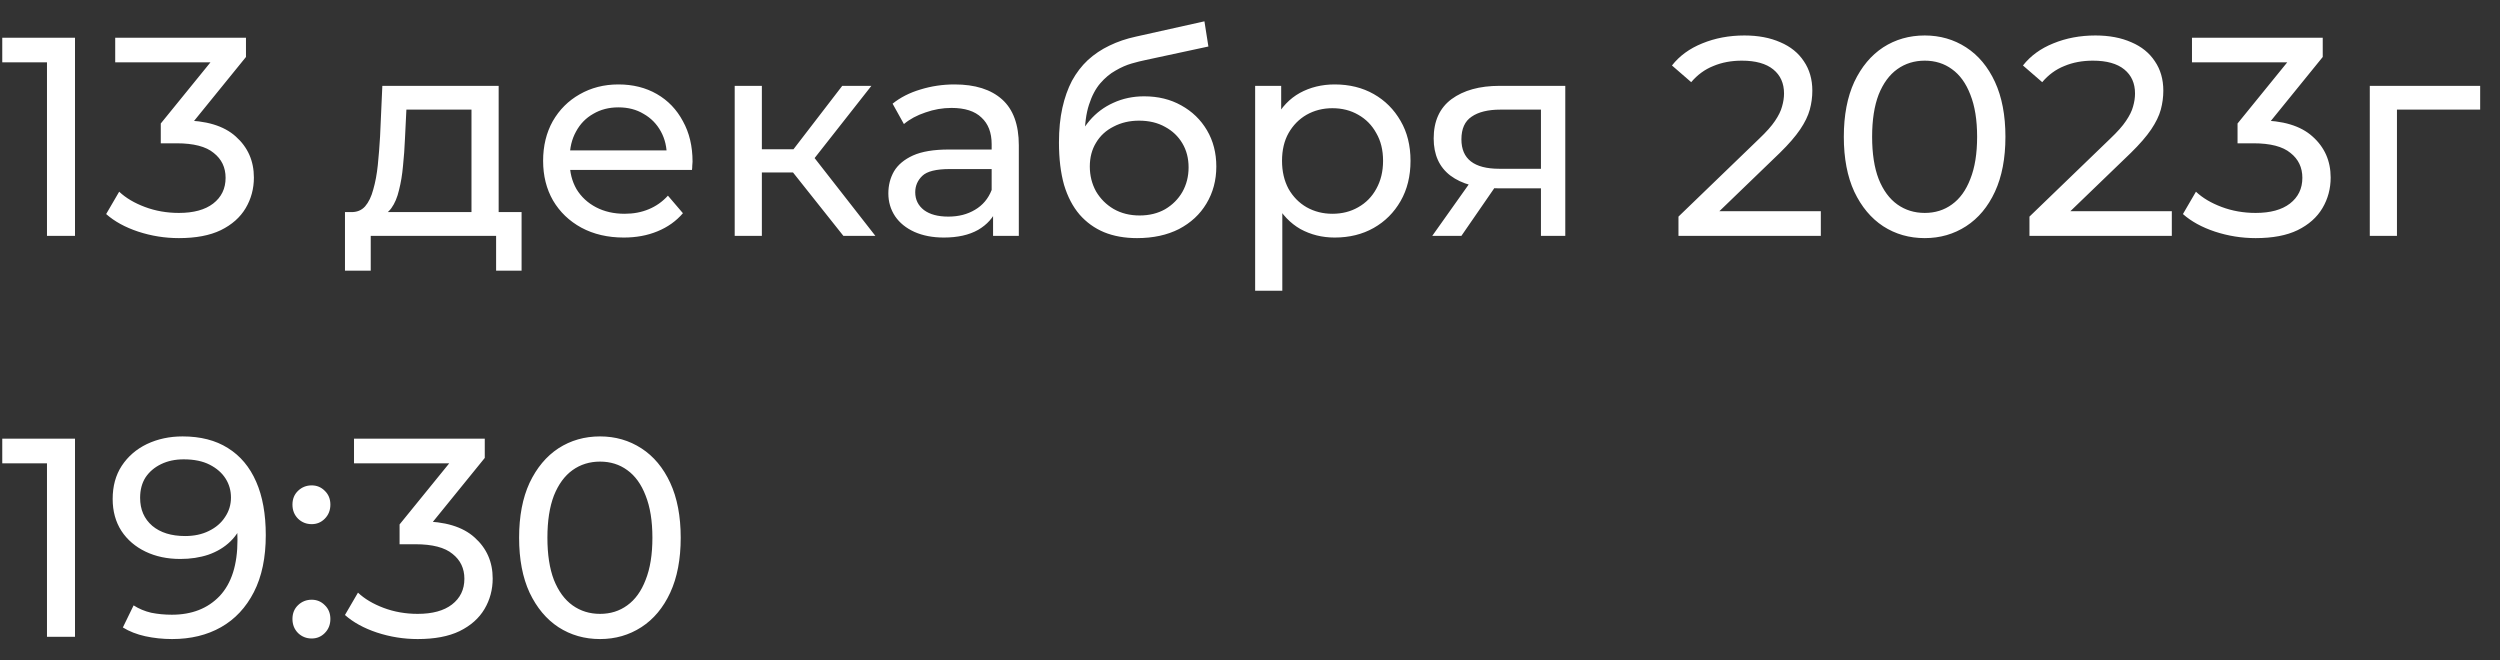 <?xml version="1.0" encoding="UTF-8"?> <svg xmlns="http://www.w3.org/2000/svg" width="106" height="28" viewBox="0 0 106 28" fill="none"><rect x="0" y="0" width="106" height="28" fill="#333333" stroke="none"/> <path d="M1.992 10V2.08L2.508 2.644H0.096V1.6H3.18V10H1.992ZM7.585 10.096C6.993 10.096 6.417 10.004 5.857 9.82C5.305 9.636 4.853 9.388 4.501 9.076L5.053 8.128C5.333 8.392 5.697 8.608 6.145 8.776C6.593 8.944 7.073 9.028 7.585 9.028C8.209 9.028 8.693 8.896 9.037 8.632C9.389 8.36 9.565 7.996 9.565 7.54C9.565 7.1 9.397 6.748 9.061 6.484C8.733 6.212 8.209 6.076 7.489 6.076H6.817V5.236L9.313 2.164L9.481 2.644H4.885V1.6H10.429V2.416L7.945 5.476L7.321 5.104H7.717C8.733 5.104 9.493 5.332 9.997 5.788C10.509 6.244 10.765 6.824 10.765 7.528C10.765 8 10.649 8.432 10.417 8.824C10.185 9.216 9.833 9.528 9.361 9.76C8.897 9.984 8.305 10.096 7.585 10.096ZM19.991 9.46V4.648H17.231L17.171 5.872C17.155 6.272 17.127 6.66 17.087 7.036C17.055 7.404 16.999 7.744 16.919 8.056C16.847 8.368 16.739 8.624 16.595 8.824C16.451 9.024 16.259 9.148 16.019 9.196L14.879 8.992C15.127 9 15.327 8.92 15.479 8.752C15.631 8.576 15.747 8.336 15.827 8.032C15.915 7.728 15.979 7.384 16.019 7C16.059 6.608 16.091 6.204 16.115 5.788L16.211 3.64H21.143V9.46H19.991ZM14.627 11.476V8.992H22.115V11.476H21.035V10H15.719V11.476H14.627ZM26.448 10.072C25.768 10.072 25.168 9.932 24.648 9.652C24.136 9.372 23.736 8.988 23.448 8.5C23.168 8.012 23.028 7.452 23.028 6.82C23.028 6.188 23.164 5.628 23.436 5.14C23.716 4.652 24.096 4.272 24.576 4C25.064 3.72 25.612 3.58 26.22 3.58C26.836 3.58 27.38 3.716 27.852 3.988C28.324 4.26 28.692 4.644 28.956 5.14C29.228 5.628 29.364 6.2 29.364 6.856C29.364 6.904 29.36 6.96 29.352 7.024C29.352 7.088 29.348 7.148 29.34 7.204H23.928V6.376H28.74L28.272 6.664C28.28 6.256 28.196 5.892 28.02 5.572C27.844 5.252 27.6 5.004 27.288 4.828C26.984 4.644 26.628 4.552 26.22 4.552C25.82 4.552 25.464 4.644 25.152 4.828C24.84 5.004 24.596 5.256 24.42 5.584C24.244 5.904 24.156 6.272 24.156 6.688V6.88C24.156 7.304 24.252 7.684 24.444 8.02C24.644 8.348 24.92 8.604 25.272 8.788C25.624 8.972 26.028 9.064 26.484 9.064C26.86 9.064 27.2 9 27.504 8.872C27.816 8.744 28.088 8.552 28.32 8.296L28.956 9.04C28.668 9.376 28.308 9.632 27.876 9.808C27.452 9.984 26.976 10.072 26.448 10.072ZM35.759 10L33.299 6.904L34.247 6.328L37.115 10H35.759ZM31.151 10V3.64H32.303V10H31.151ZM31.955 7.312V6.328H34.055V7.312H31.955ZM34.343 6.952L33.275 6.808L35.711 3.64H36.947L34.343 6.952ZM42.106 10V8.656L42.046 8.404V6.112C42.046 5.624 41.902 5.248 41.614 4.984C41.334 4.712 40.91 4.576 40.342 4.576C39.966 4.576 39.598 4.64 39.238 4.768C38.878 4.888 38.574 5.052 38.326 5.26L37.846 4.396C38.174 4.132 38.566 3.932 39.022 3.796C39.486 3.652 39.97 3.58 40.474 3.58C41.346 3.58 42.018 3.792 42.49 4.216C42.962 4.64 43.198 5.288 43.198 6.16V10H42.106ZM40.018 10.072C39.546 10.072 39.13 9.992 38.77 9.832C38.418 9.672 38.146 9.452 37.954 9.172C37.762 8.884 37.666 8.56 37.666 8.2C37.666 7.856 37.746 7.544 37.906 7.264C38.074 6.984 38.342 6.76 38.71 6.592C39.086 6.424 39.59 6.34 40.222 6.34H42.238V7.168H40.27C39.694 7.168 39.306 7.264 39.106 7.456C38.906 7.648 38.806 7.88 38.806 8.152C38.806 8.464 38.93 8.716 39.178 8.908C39.426 9.092 39.77 9.184 40.21 9.184C40.642 9.184 41.018 9.088 41.338 8.896C41.666 8.704 41.902 8.424 42.046 8.056L42.274 8.848C42.122 9.224 41.854 9.524 41.47 9.748C41.086 9.964 40.602 10.072 40.018 10.072ZM48.212 10.096C47.684 10.096 47.216 10.012 46.808 9.844C46.408 9.676 46.064 9.428 45.776 9.1C45.488 8.764 45.268 8.344 45.116 7.84C44.972 7.328 44.9 6.728 44.9 6.04C44.9 5.496 44.948 5.008 45.044 4.576C45.14 4.144 45.276 3.76 45.452 3.424C45.636 3.088 45.86 2.796 46.124 2.548C46.396 2.3 46.7 2.096 47.036 1.936C47.38 1.768 47.756 1.64 48.164 1.552L51.068 0.904L51.236 1.972L48.56 2.548C48.4 2.58 48.208 2.628 47.984 2.692C47.76 2.756 47.532 2.856 47.3 2.992C47.068 3.12 46.852 3.3 46.652 3.532C46.452 3.764 46.292 4.068 46.172 4.444C46.052 4.812 45.992 5.268 45.992 5.812C45.992 5.964 45.996 6.08 46.004 6.16C46.012 6.24 46.02 6.32 46.028 6.4C46.044 6.48 46.056 6.6 46.064 6.76L45.584 6.268C45.712 5.828 45.916 5.444 46.196 5.116C46.476 4.788 46.812 4.536 47.204 4.36C47.604 4.176 48.04 4.084 48.512 4.084C49.104 4.084 49.628 4.212 50.084 4.468C50.548 4.724 50.912 5.076 51.176 5.524C51.44 5.972 51.572 6.484 51.572 7.06C51.572 7.644 51.432 8.168 51.152 8.632C50.88 9.088 50.492 9.448 49.988 9.712C49.484 9.968 48.892 10.096 48.212 10.096ZM48.32 9.136C48.728 9.136 49.088 9.048 49.4 8.872C49.712 8.688 49.956 8.444 50.132 8.14C50.308 7.828 50.396 7.48 50.396 7.096C50.396 6.712 50.308 6.372 50.132 6.076C49.956 5.78 49.712 5.548 49.4 5.38C49.088 5.204 48.72 5.116 48.296 5.116C47.896 5.116 47.536 5.2 47.216 5.368C46.896 5.528 46.648 5.756 46.472 6.052C46.296 6.34 46.208 6.676 46.208 7.06C46.208 7.444 46.296 7.796 46.472 8.116C46.656 8.428 46.904 8.676 47.216 8.86C47.536 9.044 47.904 9.136 48.32 9.136ZM56.59 10.072C56.062 10.072 55.578 9.952 55.138 9.712C54.706 9.464 54.358 9.1 54.094 8.62C53.838 8.14 53.71 7.54 53.71 6.82C53.71 6.1 53.834 5.5 54.082 5.02C54.338 4.54 54.682 4.18 55.114 3.94C55.554 3.7 56.046 3.58 56.59 3.58C57.214 3.58 57.766 3.716 58.246 3.988C58.726 4.26 59.106 4.64 59.386 5.128C59.666 5.608 59.806 6.172 59.806 6.82C59.806 7.468 59.666 8.036 59.386 8.524C59.106 9.012 58.726 9.392 58.246 9.664C57.766 9.936 57.214 10.072 56.59 10.072ZM53.218 12.328V3.64H54.322V5.356L54.25 6.832L54.37 8.308V12.328H53.218ZM56.494 9.064C56.902 9.064 57.266 8.972 57.586 8.788C57.914 8.604 58.17 8.344 58.354 8.008C58.546 7.664 58.642 7.268 58.642 6.82C58.642 6.364 58.546 5.972 58.354 5.644C58.17 5.308 57.914 5.048 57.586 4.864C57.266 4.68 56.902 4.588 56.494 4.588C56.094 4.588 55.73 4.68 55.402 4.864C55.082 5.048 54.826 5.308 54.634 5.644C54.45 5.972 54.358 6.364 54.358 6.82C54.358 7.268 54.45 7.664 54.634 8.008C54.826 8.344 55.082 8.604 55.402 8.788C55.73 8.972 56.094 9.064 56.494 9.064ZM65.336 10V7.768L65.516 7.984H63.488C62.64 7.984 61.976 7.804 61.496 7.444C61.024 7.084 60.788 6.56 60.788 5.872C60.788 5.136 61.04 4.58 61.544 4.204C62.056 3.828 62.736 3.64 63.584 3.64H66.368V10H65.336ZM60.728 10L62.456 7.564H63.644L61.964 10H60.728ZM65.336 7.408V4.324L65.516 4.648H63.62C63.092 4.648 62.684 4.748 62.396 4.948C62.108 5.14 61.964 5.46 61.964 5.908C61.964 6.74 62.5 7.156 63.572 7.156H65.516L65.336 7.408ZM71.167 10V9.184L74.587 5.884C74.891 5.596 75.115 5.344 75.259 5.128C75.411 4.904 75.511 4.7 75.559 4.516C75.615 4.324 75.643 4.14 75.643 3.964C75.643 3.532 75.491 3.192 75.187 2.944C74.883 2.696 74.439 2.572 73.855 2.572C73.407 2.572 73.003 2.648 72.643 2.8C72.283 2.944 71.971 3.172 71.707 3.484L70.891 2.776C71.211 2.368 71.639 2.056 72.175 1.84C72.719 1.616 73.315 1.504 73.963 1.504C74.547 1.504 75.055 1.6 75.487 1.792C75.919 1.976 76.251 2.244 76.483 2.596C76.723 2.948 76.843 3.364 76.843 3.844C76.843 4.116 76.807 4.384 76.735 4.648C76.663 4.912 76.527 5.192 76.327 5.488C76.127 5.784 75.839 6.116 75.463 6.484L72.415 9.424L72.127 8.956H77.203V10H71.167ZM81.61 10.096C80.954 10.096 80.366 9.928 79.846 9.592C79.334 9.256 78.926 8.768 78.622 8.128C78.326 7.488 78.178 6.712 78.178 5.8C78.178 4.888 78.326 4.112 78.622 3.472C78.926 2.832 79.334 2.344 79.846 2.008C80.366 1.672 80.954 1.504 81.61 1.504C82.258 1.504 82.842 1.672 83.362 2.008C83.882 2.344 84.29 2.832 84.586 3.472C84.882 4.112 85.03 4.888 85.03 5.8C85.03 6.712 84.882 7.488 84.586 8.128C84.29 8.768 83.882 9.256 83.362 9.592C82.842 9.928 82.258 10.096 81.61 10.096ZM81.61 9.028C82.05 9.028 82.434 8.908 82.762 8.668C83.098 8.428 83.358 8.068 83.542 7.588C83.734 7.108 83.83 6.512 83.83 5.8C83.83 5.088 83.734 4.492 83.542 4.012C83.358 3.532 83.098 3.172 82.762 2.932C82.434 2.692 82.05 2.572 81.61 2.572C81.17 2.572 80.782 2.692 80.446 2.932C80.11 3.172 79.846 3.532 79.654 4.012C79.47 4.492 79.378 5.088 79.378 5.8C79.378 6.512 79.47 7.108 79.654 7.588C79.846 8.068 80.11 8.428 80.446 8.668C80.782 8.908 81.17 9.028 81.61 9.028ZM86.049 10V9.184L89.469 5.884C89.773 5.596 89.998 5.344 90.141 5.128C90.293 4.904 90.394 4.7 90.442 4.516C90.498 4.324 90.525 4.14 90.525 3.964C90.525 3.532 90.374 3.192 90.07 2.944C89.766 2.696 89.322 2.572 88.737 2.572C88.29 2.572 87.885 2.648 87.525 2.8C87.165 2.944 86.853 3.172 86.59 3.484L85.773 2.776C86.094 2.368 86.522 2.056 87.058 1.84C87.602 1.616 88.198 1.504 88.846 1.504C89.43 1.504 89.938 1.6 90.37 1.792C90.802 1.976 91.133 2.244 91.365 2.596C91.606 2.948 91.725 3.364 91.725 3.844C91.725 4.116 91.689 4.384 91.618 4.648C91.546 4.912 91.409 5.192 91.21 5.488C91.01 5.784 90.722 6.116 90.346 6.484L87.297 9.424L87.01 8.956H92.085V10H86.049ZM95.64 10.096C95.048 10.096 94.472 10.004 93.912 9.82C93.36 9.636 92.908 9.388 92.556 9.076L93.108 8.128C93.388 8.392 93.752 8.608 94.2 8.776C94.648 8.944 95.128 9.028 95.64 9.028C96.264 9.028 96.748 8.896 97.092 8.632C97.444 8.36 97.62 7.996 97.62 7.54C97.62 7.1 97.452 6.748 97.116 6.484C96.788 6.212 96.264 6.076 95.544 6.076H94.872V5.236L97.368 2.164L97.536 2.644H92.94V1.6H98.484V2.416L96 5.476L95.376 5.104H95.772C96.788 5.104 97.548 5.332 98.052 5.788C98.564 6.244 98.82 6.824 98.82 7.528C98.82 8 98.704 8.432 98.472 8.824C98.24 9.216 97.888 9.528 97.416 9.76C96.952 9.984 96.36 10.096 95.64 10.096ZM100.479 10V3.64H105.159V4.648H101.355L101.631 4.384V10H100.479ZM1.992 27V19.08L2.508 19.644H0.096V18.6H3.18V27H1.992ZM7.741 18.504C8.501 18.504 9.141 18.668 9.661 18.996C10.189 19.324 10.589 19.8 10.861 20.424C11.133 21.04 11.269 21.796 11.269 22.692C11.269 23.644 11.101 24.448 10.765 25.104C10.429 25.76 9.965 26.256 9.373 26.592C8.781 26.928 8.089 27.096 7.297 27.096C6.905 27.096 6.525 27.056 6.157 26.976C5.797 26.896 5.481 26.772 5.209 26.604L5.665 25.668C5.889 25.812 6.137 25.916 6.409 25.98C6.689 26.036 6.981 26.064 7.285 26.064C8.133 26.064 8.809 25.8 9.313 25.272C9.817 24.736 10.069 23.944 10.069 22.896C10.069 22.728 10.061 22.528 10.045 22.296C10.029 22.064 9.993 21.836 9.937 21.612L10.333 22.02C10.221 22.388 10.033 22.7 9.769 22.956C9.513 23.204 9.201 23.392 8.833 23.52C8.473 23.64 8.077 23.7 7.645 23.7C7.093 23.7 6.601 23.596 6.169 23.388C5.737 23.18 5.397 22.888 5.149 22.512C4.901 22.128 4.777 21.676 4.777 21.156C4.777 20.612 4.905 20.144 5.161 19.752C5.425 19.352 5.781 19.044 6.229 18.828C6.685 18.612 7.189 18.504 7.741 18.504ZM7.789 19.476C7.429 19.476 7.109 19.544 6.829 19.68C6.549 19.816 6.329 20.004 6.169 20.244C6.017 20.484 5.941 20.772 5.941 21.108C5.941 21.604 6.113 22 6.457 22.296C6.801 22.584 7.265 22.728 7.849 22.728C8.233 22.728 8.569 22.656 8.857 22.512C9.153 22.368 9.381 22.172 9.541 21.924C9.709 21.676 9.793 21.4 9.793 21.096C9.793 20.8 9.717 20.532 9.565 20.292C9.413 20.052 9.189 19.856 8.893 19.704C8.597 19.552 8.229 19.476 7.789 19.476ZM13.216 22.224C12.992 22.224 12.8 22.148 12.64 21.996C12.48 21.836 12.4 21.636 12.4 21.396C12.4 21.156 12.48 20.96 12.64 20.808C12.8 20.656 12.992 20.58 13.216 20.58C13.432 20.58 13.616 20.656 13.768 20.808C13.928 20.96 14.008 21.156 14.008 21.396C14.008 21.636 13.928 21.836 13.768 21.996C13.616 22.148 13.432 22.224 13.216 22.224ZM13.216 27.072C12.992 27.072 12.8 26.996 12.64 26.844C12.48 26.684 12.4 26.484 12.4 26.244C12.4 26.004 12.48 25.808 12.64 25.656C12.8 25.504 12.992 25.428 13.216 25.428C13.432 25.428 13.616 25.504 13.768 25.656C13.928 25.808 14.008 26.004 14.008 26.244C14.008 26.484 13.928 26.684 13.768 26.844C13.616 26.996 13.432 27.072 13.216 27.072ZM17.71 27.096C17.118 27.096 16.542 27.004 15.982 26.82C15.43 26.636 14.978 26.388 14.626 26.076L15.178 25.128C15.458 25.392 15.822 25.608 16.27 25.776C16.718 25.944 17.198 26.028 17.71 26.028C18.334 26.028 18.818 25.896 19.162 25.632C19.514 25.36 19.69 24.996 19.69 24.54C19.69 24.1 19.522 23.748 19.186 23.484C18.858 23.212 18.334 23.076 17.614 23.076H16.942V22.236L19.438 19.164L19.606 19.644H15.01V18.6H20.554V19.416L18.07 22.476L17.446 22.104H17.842C18.858 22.104 19.618 22.332 20.122 22.788C20.634 23.244 20.89 23.824 20.89 24.528C20.89 25 20.774 25.432 20.542 25.824C20.31 26.216 19.958 26.528 19.486 26.76C19.022 26.984 18.43 27.096 17.71 27.096ZM25.442 27.096C24.786 27.096 24.198 26.928 23.678 26.592C23.166 26.256 22.758 25.768 22.454 25.128C22.158 24.488 22.01 23.712 22.01 22.8C22.01 21.888 22.158 21.112 22.454 20.472C22.758 19.832 23.166 19.344 23.678 19.008C24.198 18.672 24.786 18.504 25.442 18.504C26.09 18.504 26.674 18.672 27.194 19.008C27.714 19.344 28.122 19.832 28.418 20.472C28.714 21.112 28.862 21.888 28.862 22.8C28.862 23.712 28.714 24.488 28.418 25.128C28.122 25.768 27.714 26.256 27.194 26.592C26.674 26.928 26.09 27.096 25.442 27.096ZM25.442 26.028C25.882 26.028 26.266 25.908 26.594 25.668C26.93 25.428 27.19 25.068 27.374 24.588C27.566 24.108 27.662 23.512 27.662 22.8C27.662 22.088 27.566 21.492 27.374 21.012C27.19 20.532 26.93 20.172 26.594 19.932C26.266 19.692 25.882 19.572 25.442 19.572C25.002 19.572 24.614 19.692 24.278 19.932C23.942 20.172 23.678 20.532 23.486 21.012C23.302 21.492 23.21 22.088 23.21 22.8C23.21 23.512 23.302 24.108 23.486 24.588C23.678 25.068 23.942 25.428 24.278 25.668C24.614 25.908 25.002 26.028 25.442 26.028Z" fill="white"></path> </svg> 